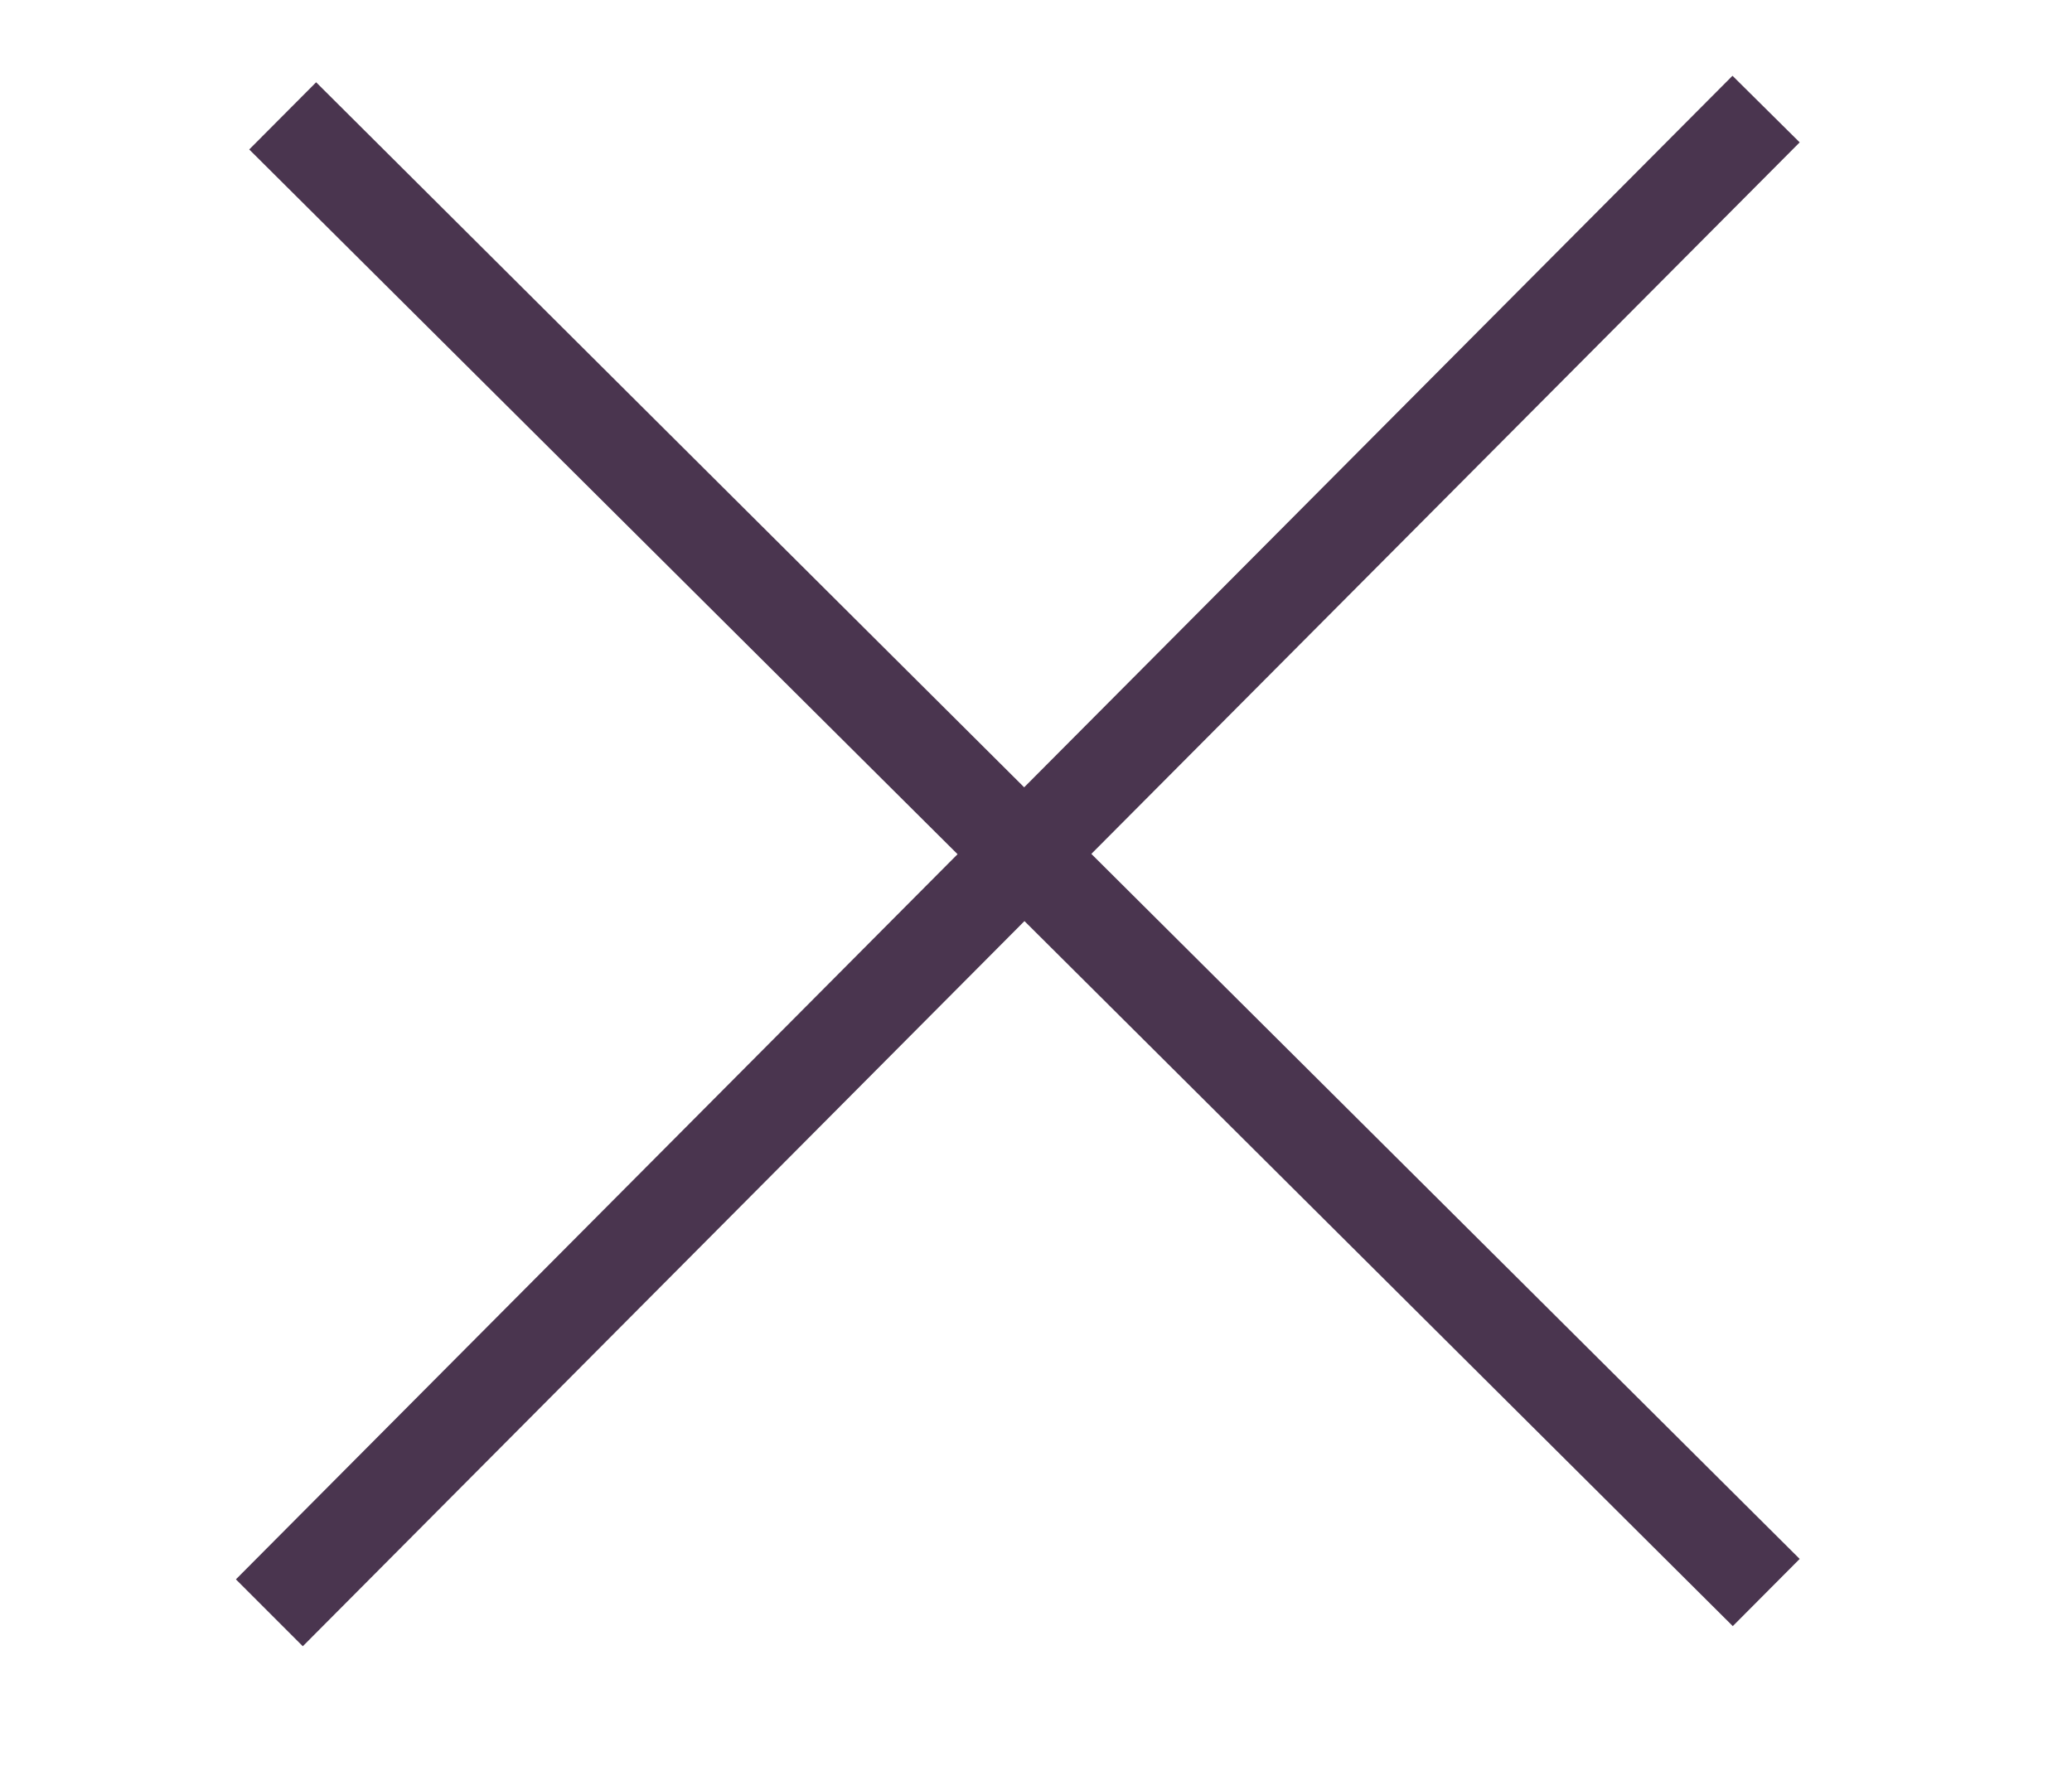 <?xml version="1.0" encoding="UTF-8"?> <svg xmlns="http://www.w3.org/2000/svg" width="7" height="6" viewBox="0 0 7 6" fill="none"><g clip-path="url(#clip0_3241_7396)"><path d="M6.08 5.267L5.854 5.494L3.461 3.112L1.023 5.562L0.797 5.336L3.235 2.886L0.842 0.505L1.068 0.278L3.46 2.66L5.853 0.256L6.08 0.481L3.687 2.885L6.08 5.267Z" fill="#4A354F"></path></g><defs><clipPath id="clip0_3241_7396"><rect width="7" height="6" fill="white"></rect></clipPath></defs></svg> 